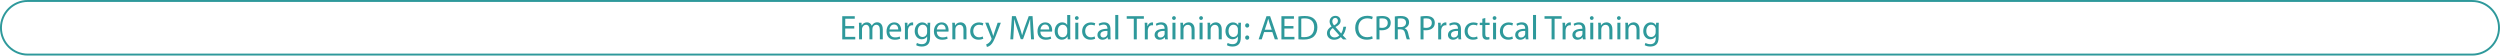 <?xml version="1.0" encoding="UTF-8"?><svg id="_圖層_2" xmlns="http://www.w3.org/2000/svg" viewBox="0 0 654.8 14.56"><defs><style>.cls-1{fill:none;stroke:#2e999b;stroke-width:.51px;}.cls-2{fill:#2e999b;stroke-width:0px;}</style></defs><g id="_圖層_1-2"><path class="cls-2" d="M223.74,7.47h-2.36v2.19h2.63v.66h-3.41v-6.07h3.28v.66h-2.49v1.92h2.36v.65Z"/><path class="cls-2" d="M225,7.13c0-.45,0-.82-.04-1.18h.69l.04.7h.03c.24-.41.65-.8,1.37-.8.59,0,1.04.36,1.23.87h.02c.14-.24.31-.43.49-.57.26-.2.55-.31.96-.31.58,0,1.43.38,1.43,1.89v2.57h-.77v-2.47c0-.84-.31-1.34-.95-1.34-.45,0-.8.33-.94.72-.04.11-.06.25-.06.4v2.69h-.77v-2.61c0-.69-.31-1.2-.91-1.2-.5,0-.85.4-.98.79-.05.12-.06.25-.06.39v2.63h-.77v-3.18Z"/><path class="cls-2" d="M232.95,8.28c.02,1.07.7,1.51,1.5,1.51.57,0,.91-.1,1.21-.22l.13.57c-.28.13-.76.27-1.45.27-1.34,0-2.14-.88-2.14-2.2s.77-2.35,2.04-2.35c1.42,0,1.8,1.25,1.8,2.05,0,.16-.02.29-.03.37h-3.06ZM235.27,7.71c0-.5-.21-1.29-1.1-1.29-.8,0-1.15.74-1.21,1.29h2.31Z"/><path class="cls-2" d="M237.02,7.31c0-.51,0-.95-.04-1.36h.69l.03.86h.04c.2-.58.68-.95,1.21-.95.09,0,.15,0,.22.03v.75c-.08-.02-.16-.03-.27-.03-.56,0-.95.42-1.06,1.02-.02.11-.04.23-.04.37v2.32h-.78v-3Z"/><path class="cls-2" d="M243.65,5.95c-.02.32-.04.67-.04,1.2v2.53c0,1-.2,1.61-.62,1.99-.42.4-1.04.52-1.58.52-.52,0-1.1-.13-1.45-.36l.2-.6c.29.18.74.34,1.28.34.81,0,1.4-.42,1.4-1.52v-.49h-.02c-.24.41-.71.73-1.39.73-1.08,0-1.85-.92-1.85-2.12,0-1.48.96-2.31,1.96-2.31.76,0,1.17.4,1.36.76h.02l.04-.66h.69ZM242.83,7.67c0-.13,0-.25-.04-.36-.14-.46-.53-.84-1.11-.84-.76,0-1.3.64-1.3,1.65,0,.86.43,1.57,1.29,1.57.49,0,.93-.31,1.1-.81.04-.13.06-.29.06-.42v-.78Z"/><path class="cls-2" d="M245.37,8.28c.02,1.07.7,1.51,1.49,1.51.57,0,.91-.1,1.21-.22l.13.57c-.28.13-.76.27-1.45.27-1.34,0-2.14-.88-2.14-2.2s.77-2.35,2.04-2.35c1.42,0,1.8,1.25,1.8,2.05,0,.16-.02.29-.03.37h-3.06ZM247.69,7.71c0-.5-.21-1.29-1.1-1.29-.8,0-1.15.74-1.22,1.29h2.31Z"/><path class="cls-2" d="M249.44,7.13c0-.45,0-.82-.04-1.18h.7l.04.72h.02c.22-.41.72-.82,1.44-.82.6,0,1.54.36,1.54,1.85v2.6h-.79v-2.51c0-.7-.26-1.29-1.01-1.29-.52,0-.93.37-1.06.81-.04.1-.05.23-.05.37v2.62h-.79v-3.18Z"/><path class="cls-2" d="M257.54,10.15c-.21.11-.67.25-1.25.25-1.31,0-2.17-.89-2.17-2.22s.92-2.31,2.34-2.31c.47,0,.88.12,1.1.22l-.18.61c-.19-.11-.49-.21-.92-.21-1,0-1.54.74-1.54,1.65,0,1.01.65,1.63,1.51,1.63.45,0,.75-.12.97-.22l.14.59Z"/><path class="cls-2" d="M258.91,5.95l.95,2.58c.1.29.21.63.28.89h.02c.08-.26.17-.59.28-.91l.86-2.56h.84l-1.19,3.11c-.57,1.49-.95,2.26-1.49,2.73-.39.34-.77.48-.97.51l-.2-.67c.2-.06.46-.19.69-.39.22-.17.49-.48.67-.88.04-.08.06-.14.06-.19s-.02-.11-.05-.21l-1.61-4.02h.86Z"/><path class="cls-2" d="M269.91,7.65c-.04-.85-.1-1.86-.09-2.62h-.03c-.21.71-.46,1.47-.77,2.3l-1.07,2.94h-.59l-.98-2.89c-.29-.86-.53-1.64-.7-2.36h-.02c-.02.76-.06,1.77-.12,2.68l-.16,2.6h-.75l.42-6.07h1l1.04,2.93c.25.75.46,1.41.61,2.04h.03c.15-.61.37-1.28.64-2.04l1.08-2.93h1l.38,6.07h-.77l-.15-2.67Z"/><path class="cls-2" d="M272.49,8.28c.02,1.07.7,1.51,1.49,1.51.57,0,.91-.1,1.21-.22l.14.57c-.28.13-.76.27-1.45.27-1.34,0-2.14-.88-2.14-2.2s.77-2.35,2.04-2.35c1.42,0,1.8,1.25,1.8,2.05,0,.16-.02.29-.03.37h-3.06ZM274.82,7.71c0-.5-.21-1.29-1.1-1.29-.8,0-1.15.74-1.21,1.29h2.31Z"/><path class="cls-2" d="M280.32,3.92v5.27c0,.39,0,.83.04,1.12h-.71l-.04-.76h-.02c-.24.49-.77.85-1.49.85-1.05,0-1.86-.89-1.86-2.21,0-1.45.89-2.34,1.95-2.34.67,0,1.12.31,1.31.67h.02v-2.6h.79ZM279.53,7.73c0-.1,0-.23-.04-.33-.12-.5-.55-.92-1.14-.92-.82,0-1.31.72-1.31,1.68,0,.88.43,1.61,1.29,1.61.53,0,1.02-.35,1.16-.95.03-.11.04-.22.04-.34v-.76Z"/><path class="cls-2" d="M282.52,4.73c0,.27-.19.49-.5.49-.28,0-.48-.22-.48-.49s.21-.5.5-.5.49.22.49.5ZM281.64,10.31v-4.36h.79v4.36h-.79Z"/><path class="cls-2" d="M286.85,10.15c-.21.11-.67.25-1.25.25-1.31,0-2.17-.89-2.17-2.22s.92-2.31,2.34-2.31c.47,0,.88.12,1.1.22l-.18.61c-.19-.11-.49-.21-.92-.21-1,0-1.54.74-1.54,1.65,0,1.01.65,1.63,1.51,1.63.45,0,.75-.12.97-.22l.13.59Z"/><path class="cls-2" d="M290.19,10.31l-.06-.55h-.03c-.24.34-.71.65-1.33.65-.88,0-1.33-.62-1.33-1.25,0-1.05.94-1.63,2.62-1.62v-.09c0-.36-.1-1.01-.99-1.01-.41,0-.83.13-1.13.32l-.18-.52c.36-.23.88-.39,1.43-.39,1.33,0,1.66.91,1.66,1.78v1.63c0,.38.02.75.07,1.04h-.72ZM290.07,8.09c-.86-.02-1.85.13-1.85.98,0,.51.34.76.75.76.57,0,.93-.36,1.05-.73.03-.08.04-.17.04-.25v-.76Z"/><path class="cls-2" d="M292.11,3.92h.79v6.39h-.79V3.92Z"/><path class="cls-2" d="M296.96,4.91h-1.85v-.67h4.49v.67h-1.85v5.4h-.79v-5.4Z"/><path class="cls-2" d="M299.85,7.31c0-.51,0-.95-.04-1.36h.69l.03.86h.04c.2-.58.68-.95,1.21-.95.09,0,.15,0,.22.03v.75c-.08-.02-.16-.03-.27-.03-.56,0-.95.42-1.06,1.02-.02.11-.04.23-.04.37v2.32h-.78v-3Z"/><path class="cls-2" d="M305.16,10.31l-.06-.55h-.03c-.24.34-.71.65-1.33.65-.88,0-1.33-.62-1.33-1.25,0-1.05.94-1.63,2.62-1.62v-.09c0-.36-.1-1.01-.99-1.01-.41,0-.83.13-1.13.32l-.18-.52c.36-.23.88-.39,1.43-.39,1.33,0,1.66.91,1.66,1.78v1.63c0,.38.02.75.07,1.04h-.72ZM305.05,8.09c-.86-.02-1.85.13-1.85.98,0,.51.34.76.75.76.57,0,.93-.36,1.05-.73.03-.08.04-.17.04-.25v-.76Z"/><path class="cls-2" d="M307.97,4.73c0,.27-.19.49-.5.49-.28,0-.48-.22-.48-.49s.21-.5.5-.5.49.22.49.5ZM307.09,10.31v-4.36h.79v4.36h-.79Z"/><path class="cls-2" d="M309.19,7.13c0-.45,0-.82-.04-1.18h.7l.04.72h.02c.22-.41.72-.82,1.44-.82.6,0,1.54.36,1.54,1.85v2.6h-.79v-2.51c0-.7-.26-1.29-1.01-1.29-.52,0-.93.37-1.06.81-.04.1-.05.23-.05.37v2.62h-.79v-3.18Z"/><path class="cls-2" d="M315.07,4.73c0,.27-.19.49-.5.49-.28,0-.48-.22-.48-.49s.21-.5.5-.5.49.22.49.5ZM314.19,10.31v-4.36h.79v4.36h-.79Z"/><path class="cls-2" d="M316.3,7.13c0-.45,0-.82-.04-1.18h.7l.04.72h.02c.22-.41.72-.82,1.44-.82.6,0,1.54.36,1.54,1.85v2.6h-.79v-2.51c0-.7-.26-1.29-1.01-1.29-.52,0-.93.37-1.06.81-.04.1-.05.23-.05.37v2.62h-.79v-3.18Z"/><path class="cls-2" d="M325.04,5.95c-.02.32-.04.67-.04,1.2v2.53c0,1-.2,1.61-.62,1.99-.42.4-1.04.52-1.58.52s-1.1-.13-1.45-.36l.2-.6c.29.18.74.34,1.28.34.81,0,1.4-.42,1.4-1.52v-.49h-.02c-.24.41-.71.73-1.39.73-1.08,0-1.85-.92-1.85-2.12,0-1.48.96-2.31,1.96-2.31.76,0,1.17.4,1.36.76h.02l.04-.66h.69ZM324.23,7.67c0-.13,0-.25-.04-.36-.14-.46-.53-.84-1.11-.84-.76,0-1.3.64-1.3,1.65,0,.86.43,1.57,1.29,1.57.49,0,.93-.31,1.1-.81.04-.13.06-.29.06-.42v-.78Z"/><path class="cls-2" d="M326.13,6.67c0-.33.23-.57.54-.57s.52.23.53.57c0,.31-.21.56-.54.56-.31,0-.53-.24-.53-.56ZM326.13,9.85c0-.33.23-.57.54-.57s.52.23.53.57c0,.31-.21.56-.54.56-.31,0-.53-.24-.53-.56Z"/><path class="cls-2" d="M331.1,8.4l-.63,1.91h-.81l2.06-6.07h.95l2.07,6.07h-.84l-.65-1.91h-2.15ZM333.09,7.79l-.59-1.75c-.13-.4-.22-.76-.31-1.11h-.02c-.09.36-.19.73-.31,1.1l-.59,1.76h1.83Z"/><path class="cls-2" d="M338.77,7.47h-2.36v2.19h2.63v.66h-3.41v-6.07h3.28v.66h-2.49v1.92h2.36v.65Z"/><path class="cls-2" d="M340.06,4.32c.48-.07,1.04-.13,1.67-.13,1.12,0,1.93.26,2.46.76.54.5.86,1.2.86,2.18s-.31,1.8-.87,2.36c-.57.57-1.5.87-2.68.87-.56,0-1.03-.03-1.42-.07v-5.97ZM340.84,9.69c.2.04.49.04.79.04,1.67,0,2.58-.94,2.58-2.58,0-1.43-.8-2.34-2.46-2.34-.41,0-.71.04-.92.08v4.79Z"/><path class="cls-2" d="M351.76,10.31c-.17-.17-.33-.34-.57-.59-.52.49-1.11.69-1.77.69-1.18,0-1.86-.79-1.86-1.7,0-.83.5-1.4,1.19-1.77v-.03c-.32-.4-.5-.84-.5-1.27,0-.74.53-1.49,1.54-1.49.76,0,1.34.5,1.34,1.29,0,.64-.37,1.14-1.33,1.62v.03c.51.59,1.09,1.26,1.48,1.69.28-.42.47-1.01.58-1.77h.72c-.16.95-.42,1.71-.87,2.24.32.34.64.68,1,1.07h-.94ZM350.8,9.27c-.36-.4-1.04-1.13-1.71-1.91-.32.21-.78.59-.78,1.23,0,.69.51,1.22,1.24,1.22.52,0,.96-.23,1.25-.55ZM348.96,5.57c0,.43.2.76.46,1.09.61-.35,1.01-.67,1.01-1.19,0-.37-.21-.78-.7-.78s-.77.41-.77.88Z"/><path class="cls-2" d="M359.55,10.11c-.29.14-.86.29-1.6.29-1.71,0-3-1.08-3-3.07s1.29-3.19,3.17-3.19c.76,0,1.23.16,1.44.27l-.19.64c-.3-.14-.72-.25-1.22-.25-1.42,0-2.37.91-2.37,2.5,0,1.49.86,2.44,2.33,2.44.48,0,.96-.1,1.28-.25l.16.62Z"/><path class="cls-2" d="M360.53,4.31c.38-.06.87-.12,1.5-.12.77,0,1.34.18,1.7.5.33.29.53.73.53,1.27s-.16.98-.47,1.3c-.41.44-1.09.67-1.85.67-.23,0-.45,0-.63-.05v2.43h-.78v-6ZM361.31,7.24c.17.04.39.06.65.06.95,0,1.52-.46,1.52-1.3s-.57-1.19-1.43-1.19c-.34,0-.6.03-.74.06v2.36Z"/><path class="cls-2" d="M365.32,4.32c.4-.08.96-.13,1.5-.13.84,0,1.38.15,1.76.5.31.27.48.68.48,1.15,0,.8-.5,1.33-1.14,1.55v.03c.47.16.75.59.89,1.22.2.85.34,1.43.47,1.67h-.81c-.1-.17-.23-.69-.41-1.45-.18-.84-.5-1.15-1.21-1.18h-.74v2.63h-.78v-5.99ZM366.1,7.09h.8c.84,0,1.37-.46,1.37-1.15,0-.78-.57-1.13-1.4-1.13-.38,0-.65.04-.77.07v2.21Z"/><path class="cls-2" d="M372.07,4.31c.38-.06.87-.12,1.5-.12.77,0,1.34.18,1.7.5.33.29.53.73.53,1.27s-.16.98-.47,1.3c-.41.44-1.09.67-1.85.67-.23,0-.45,0-.63-.05v2.43h-.78v-6ZM372.85,7.24c.17.04.39.06.65.06.95,0,1.52-.46,1.52-1.3s-.57-1.19-1.43-1.19c-.34,0-.6.03-.74.06v2.36Z"/><path class="cls-2" d="M376.69,7.31c0-.51,0-.95-.04-1.36h.69l.03.86h.04c.2-.58.68-.95,1.21-.95.09,0,.15,0,.22.03v.75c-.08-.02-.16-.03-.27-.03-.56,0-.95.42-1.06,1.02-.02.11-.04.23-.04.37v2.32h-.78v-3Z"/><path class="cls-2" d="M382,10.31l-.06-.55h-.03c-.24.34-.71.65-1.33.65-.88,0-1.33-.62-1.33-1.25,0-1.05.94-1.63,2.62-1.62v-.09c0-.36-.1-1.01-.99-1.01-.41,0-.83.13-1.13.32l-.18-.52c.36-.23.88-.39,1.43-.39,1.33,0,1.66.91,1.66,1.78v1.63c0,.38.02.75.07,1.04h-.72ZM381.89,8.09c-.86-.02-1.85.13-1.85.98,0,.51.34.76.75.76.57,0,.93-.36,1.05-.73.03-.08.04-.17.04-.25v-.76Z"/><path class="cls-2" d="M387.03,10.15c-.21.11-.67.25-1.25.25-1.31,0-2.17-.89-2.17-2.22s.92-2.31,2.34-2.31c.47,0,.88.12,1.1.22l-.18.61c-.19-.11-.49-.21-.92-.21-1,0-1.54.74-1.54,1.65,0,1.01.65,1.63,1.51,1.63.45,0,.75-.12.97-.22l.13.59Z"/><path class="cls-2" d="M389.03,4.7v1.25h1.13v.6h-1.13v2.35c0,.54.15.85.59.85.21,0,.36-.03.46-.05l.04.59c-.15.06-.4.11-.7.11-.37,0-.67-.12-.86-.33-.23-.23-.31-.62-.31-1.13v-2.38h-.67v-.6h.67v-1.04l.77-.21Z"/><path class="cls-2" d="M391.94,4.73c0,.27-.19.49-.5.49-.28,0-.48-.22-.48-.49s.21-.5.5-.5.49.22.49.5ZM391.06,10.31v-4.36h.79v4.36h-.79Z"/><path class="cls-2" d="M396.27,10.15c-.21.11-.67.25-1.25.25-1.31,0-2.17-.89-2.17-2.22s.92-2.31,2.34-2.31c.47,0,.88.12,1.1.22l-.18.61c-.19-.11-.49-.21-.92-.21-1,0-1.54.74-1.54,1.65,0,1.01.65,1.63,1.51,1.63.45,0,.75-.12.97-.22l.13.59Z"/><path class="cls-2" d="M399.61,10.31l-.06-.55h-.03c-.24.34-.71.65-1.33.65-.88,0-1.33-.62-1.33-1.25,0-1.05.94-1.63,2.62-1.62v-.09c0-.36-.1-1.01-.99-1.01-.41,0-.83.13-1.13.32l-.18-.52c.36-.23.88-.39,1.43-.39,1.33,0,1.66.91,1.66,1.78v1.63c0,.38.02.75.07,1.04h-.72ZM399.49,8.09c-.86-.02-1.85.13-1.85.98,0,.51.34.76.75.76.57,0,.93-.36,1.05-.73.03-.08.04-.17.04-.25v-.76Z"/><path class="cls-2" d="M401.53,3.92h.79v6.39h-.79V3.92Z"/><path class="cls-2" d="M406.39,4.91h-1.85v-.67h4.49v.67h-1.85v5.4h-.79v-5.4Z"/><path class="cls-2" d="M409.28,7.31c0-.51,0-.95-.04-1.36h.69l.03.86h.04c.2-.58.68-.95,1.21-.95.09,0,.15,0,.22.03v.75c-.08-.02-.16-.03-.27-.03-.56,0-.96.42-1.06,1.02-.02.11-.04.23-.04.37v2.32h-.78v-3Z"/><path class="cls-2" d="M414.59,10.31l-.06-.55h-.03c-.24.34-.71.65-1.33.65-.88,0-1.33-.62-1.33-1.25,0-1.05.94-1.63,2.62-1.62v-.09c0-.36-.1-1.01-.99-1.01-.41,0-.83.13-1.13.32l-.18-.52c.36-.23.88-.39,1.43-.39,1.33,0,1.66.91,1.66,1.78v1.63c0,.38.02.75.07,1.04h-.72ZM414.48,8.09c-.86-.02-1.85.13-1.85.98,0,.51.34.76.75.76.57,0,.93-.36,1.05-.73.03-.08.04-.17.04-.25v-.76Z"/><path class="cls-2" d="M417.4,4.73c0,.27-.19.49-.5.49-.28,0-.48-.22-.48-.49s.21-.5.5-.5.49.22.49.5ZM416.52,10.31v-4.36h.79v4.36h-.79Z"/><path class="cls-2" d="M418.62,7.13c0-.45,0-.82-.04-1.18h.7l.04.72h.02c.22-.41.72-.82,1.44-.82.6,0,1.54.36,1.54,1.85v2.6h-.79v-2.51c0-.7-.26-1.29-1.01-1.29-.52,0-.93.37-1.06.81-.04.1-.05.23-.05.37v2.62h-.79v-3.18Z"/><path class="cls-2" d="M424.5,4.73c0,.27-.19.49-.5.49-.28,0-.48-.22-.48-.49s.21-.5.5-.5.49.22.49.5ZM423.62,10.31v-4.36h.79v4.36h-.79Z"/><path class="cls-2" d="M425.73,7.13c0-.45,0-.82-.04-1.18h.7l.04.72h.02c.22-.41.72-.82,1.44-.82.6,0,1.54.36,1.54,1.85v2.6h-.79v-2.51c0-.7-.26-1.29-1.01-1.29-.52,0-.93.37-1.06.81-.04.1-.05.23-.05.37v2.62h-.79v-3.18Z"/><path class="cls-2" d="M434.47,5.95c-.02.32-.04.67-.04,1.2v2.53c0,1-.2,1.61-.62,1.99-.42.4-1.04.52-1.58.52s-1.1-.13-1.45-.36l.2-.6c.29.18.74.34,1.28.34.81,0,1.4-.42,1.4-1.52v-.49h-.02c-.24.41-.71.73-1.39.73-1.08,0-1.85-.92-1.85-2.12,0-1.48.96-2.31,1.96-2.31.76,0,1.17.4,1.36.76h.02l.04-.66h.69ZM433.65,7.67c0-.13,0-.25-.04-.36-.14-.46-.53-.84-1.11-.84-.76,0-1.3.64-1.3,1.65,0,.86.43,1.57,1.29,1.57.49,0,.93-.31,1.1-.81.04-.13.06-.29.06-.42v-.78Z"/><path class="cls-1" d="M7.28.25C3.4.25.25,3.4.25,7.28s3.14,7.02,7.02,7.02h640.25c3.88,0,7.02-3.15,7.02-7.02s-3.14-7.02-7.02-7.02H7.28Z"/></g></svg>